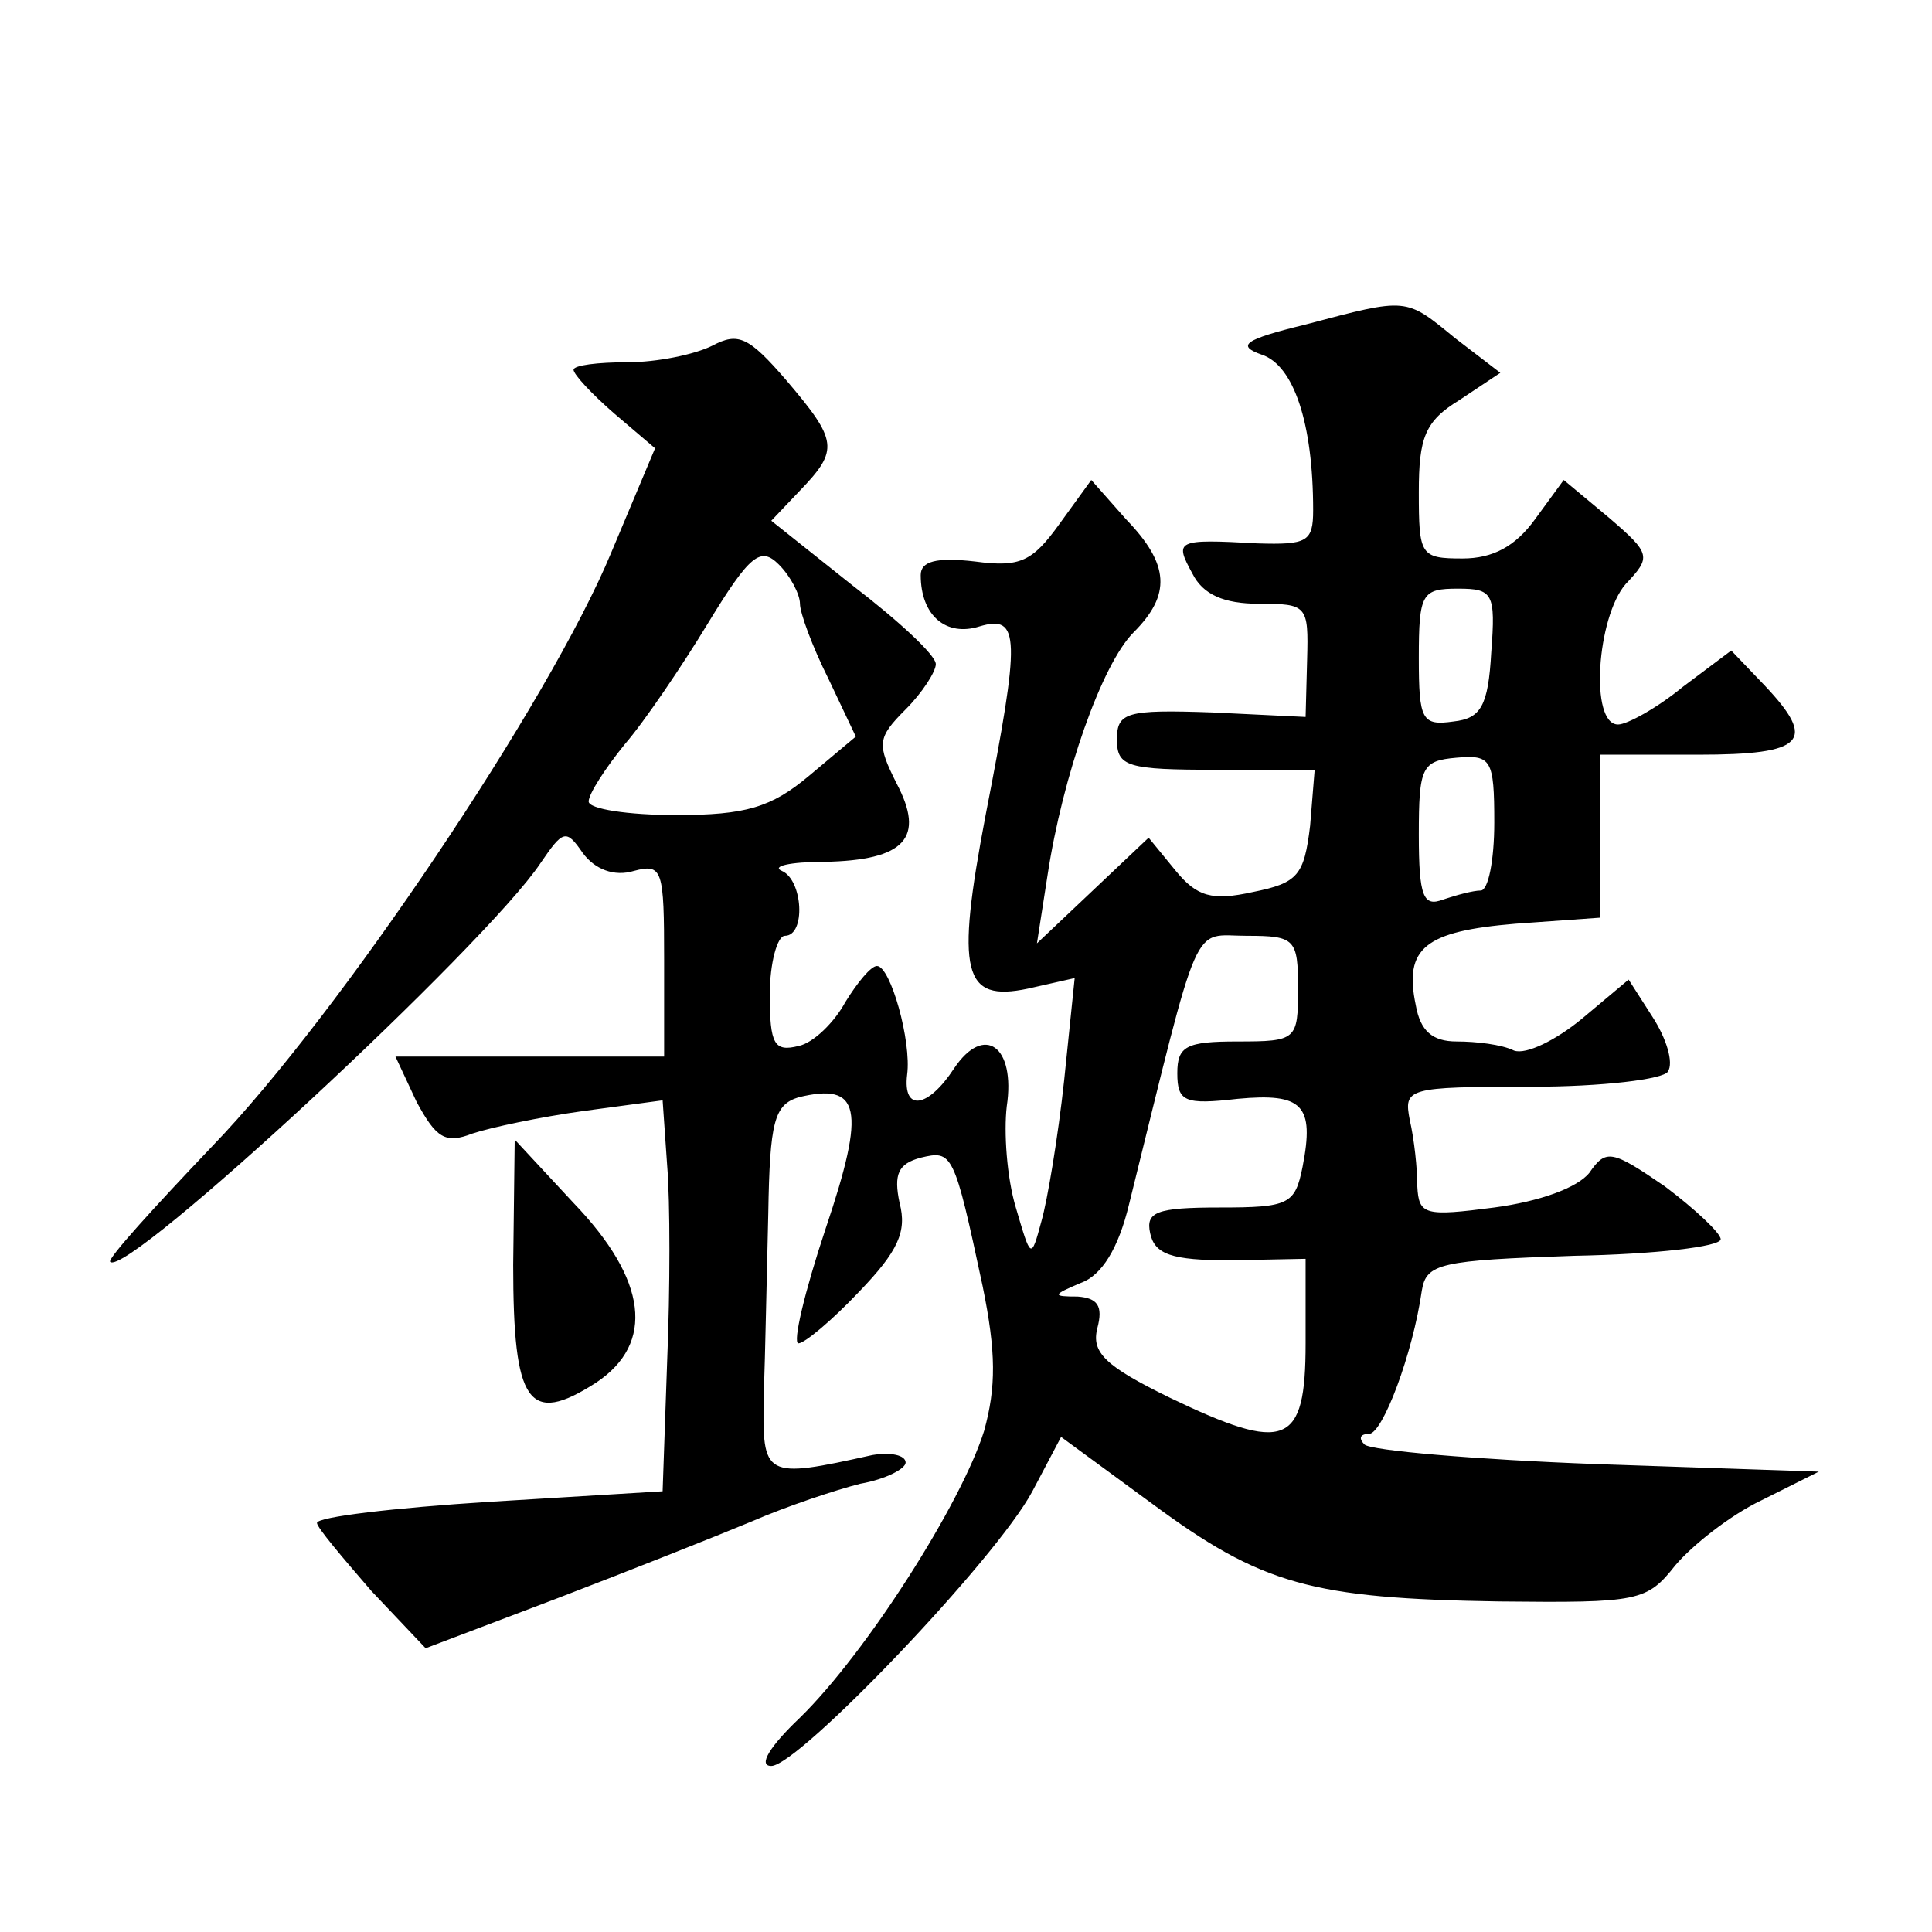 <?xml version="1.0" standalone="no"?>
<!DOCTYPE svg PUBLIC "-//W3C//DTD SVG 20010904//EN"
 "http://www.w3.org/TR/2001/REC-SVG-20010904/DTD/svg10.dtd">
<svg version="1.0" xmlns="http://www.w3.org/2000/svg"
 width="128pt" height="128pt" viewBox="0 0 128 128"
 preserveAspectRatio="xMidYMid meet">
<g transform="translate(0,128) scale(0.1,-0.1)"
fill="#0" stroke="none">
<path d="M865 1065 c-41 -10 -46 -14 -29 -20 21 -7 34 -45 34 -103 0 -21 -4 -23
-37 -22 -54 3 -55 2 -43 -20 7 -14 21 -20 44 -20 32 0 33 -1 32 -37 l-1 -38 -62
3 c-57 2 -63 0 -63 -18 0 -18 7 -20 66 -20 l65 0 -3 -37 c-4 -33 -8 -38 -38 -44
-27 -6 -37 -3 -51 14 l-18 22 -37 -35 -37 -35 7 45 c10 66 36 140 57 161 25 25
24 45 -5 75 l-23 26 -21 -29 c-18 -25 -26 -29 -56 -25 -26 3 -36 0 -36 -9 0 -27
17 -41 39 -34 27 8 27 -7 4 -125 -20 -105 -15 -124 28 -115 l31 7 -7 -68 c-4 -37
-11 -79 -15 -93 -7 -26 -7 -25 -17 9 -6 20 -8 50 -6 67 6 40 -15 55 -35 25 -17
-26 -34 -29 -31 -4 3 22 -11 72 -20 72 -4 0 -13 -11 -21 -24 -7 -13 -21 -27 -31
-29 -16 -4 -19 1 -19 34 0 21 5 39 10 39 14 0 12 37 -2 43 -7 3 5 6 28 6 54 1 67
16 48 52 -13 26 -13 30 6 49 11 11 20 25 20 30 0 6 -25 29 -55 52 l-54 43 19 20
c26 27 25 33 -9 73 -25 29 -32 32 -49 23 -12 -6 -37 -11 -56 -11 -20 0 -36 -2 -36
-5 0 -3 12 -16 27 -29 l27 -23 -29 -69 c-41 -99 -181 -307 -264 -393 -39 -41 -70
-75 -68 -77 11 -11 249 210 285 264 15 22 17 23 28 7 8 -11 21 -16 34 -12 19 5
20 1 20 -59 l0 -64 -89 0 -89 0 14 -30 c13 -24 19 -28 37 -21 12 4 45 11 74 15
l52 7 3 -43 c2 -24 2 -82 0 -130 l-3 -86 -115 -7 c-63 -4 -114 -10 -114 -14 0 -3
17 -23 36 -45 l36 -38 87 33 c47 18 105 41 129 51 23 10 56 21 72 25 17 3 30 10
30 14 0 5 -10 7 -22 5 -72 -16 -73 -15 -72 39 1 28 2 82 3 121 1 61 4 72 20 77
41 10 45 -7 18 -87 -14 -42 -22 -76 -18 -76 4 0 22 15 40 34 26 27 32 40 27 59
-4 19 -1 26 14 30 21 5 22 4 41 -85 9 -44 9 -67 1 -96 -15 -48 -78 -147 -122 -190
-20 -19 -28 -32 -19 -32 18 0 149 137 173 182 l19 36 60 -44 c73 -54 106 -63 230
-65 93 -1 98 0 117 24 11 13 36 33 57 43 l38 19 -147 5 c-81 3 -150 9 -154 13 -4
4 -3 7 3 7 9 0 29 53 35 95 3 18 12 20 101 23 53 1 97 6 97 11 0 4 -17 20 -37 35
-35 24 -39 25 -50 9 -8 -10 -33 -19 -63 -23 -46 -6 -50 -5 -51 14 0 12 -2 31 -5
44 -4 21 -2 22 80 22 48 0 88 5 91 10 4 6 -1 22 -10 36 l-16 25 -31 -26 c-17 -14
-37 -24 -45 -21 -8 4 -25 6 -38 6 -16 0 -24 7 -27 24 -8 38 6 49 66 54 l56 4 0
54 0 54 65 0 c71 0 79 9 44 46 l-22 23 -32 -24 c-17 -14 -37 -25 -43 -25 -19 0
-14 71 5 93 17 18 17 20 -11 44 l-30 25 -19 -26 c-13 -18 -28 -26 -48 -26 -28 0
-29 2 -29 44 0 36 4 47 27 61 l27 18 -30 23 c-33 27 -31 27 -99 9z m-335 -185 c0
-6 8 -28 19 -50 l18 -38 -31 -26 c-25 -21 -42 -26 -88 -26 -32 0 -58 4 -58 9 0
5 11 22 24 38 13 15 38 52 55 80 28 46 35 51 47 39 8 -8 14 -20 14 -26z m458 -32
c-2 -36 -7 -44 -25 -46 -21 -3 -23 1 -23 42 0 43 2 46 26 46 23 0 25 -3 22 -42z
m2 -113 c0 -25 -4 -45 -9 -45 -5 0 -16 -3 -25 -6 -13 -5 -16 2 -16 43 0 45 2 49
25 51 23 2 25 -1 25 -43z m-130 -110 c0 -34 -1 -35 -40 -35 -34 0 -40 -3 -40 -21
0 -19 5 -21 40 -17 43 4 51 -4 43 -45 -5 -25 -9 -27 -55 -27 -42 0 -49 -3 -46 -17
3 -14 14 -18 53 -18 l50 1 0 -56 c0 -68 -13 -73 -90 -36 -43 21 -52 30 -48 46 4
15 0 20 -13 21 -17 0 -17 1 2 9 14 5 25 23 32 52 48 194 41 178 78 178 32 0 34
-2 34 -35z M340 442 c0 -92 10 -107 55 -78 39 26 34 68 -15 119 l-39 42 -1 -83z"/>
</g>
</svg>
